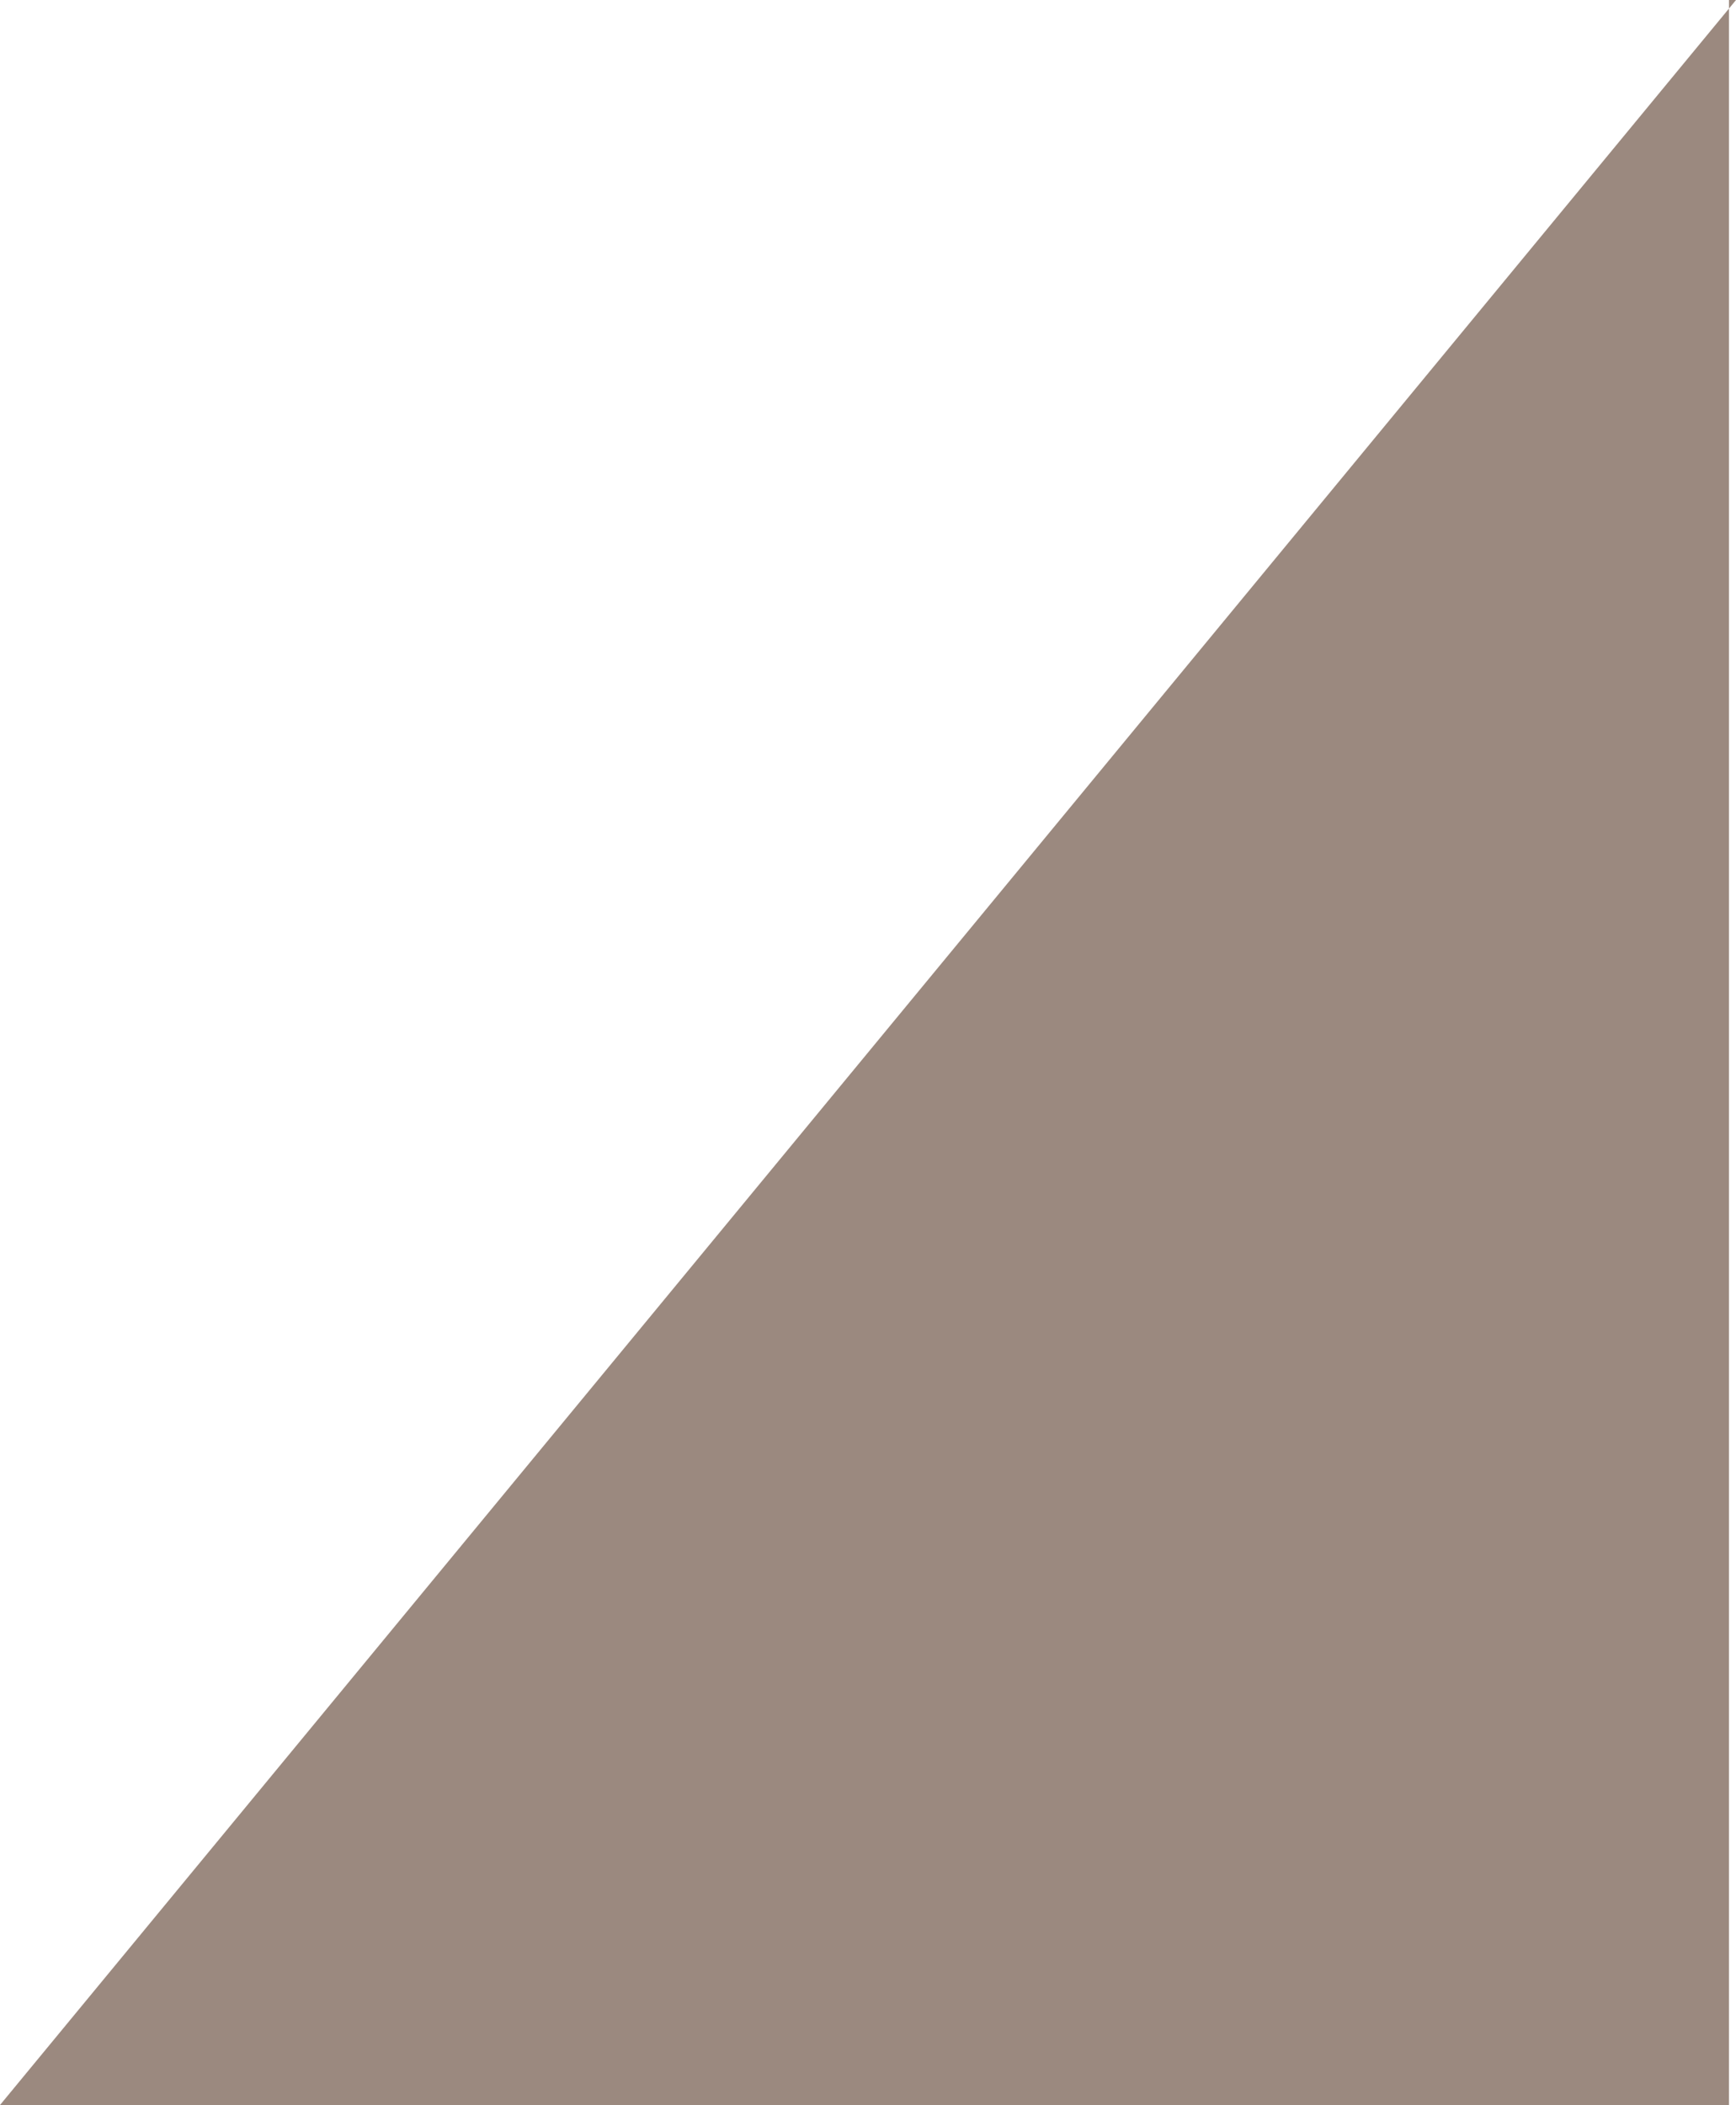 <svg xmlns="http://www.w3.org/2000/svg" id="Layer_2" viewBox="0 0 147.87 179.28"><defs><style>.cls-1{fill:#9b897f;}</style></defs><g id="Layer_1-2"><path class="cls-1" d="M0,179.28h147.27V.73L0,179.28ZM147.27,0v.73l.6-.73h-.6Z"></path></g></svg>